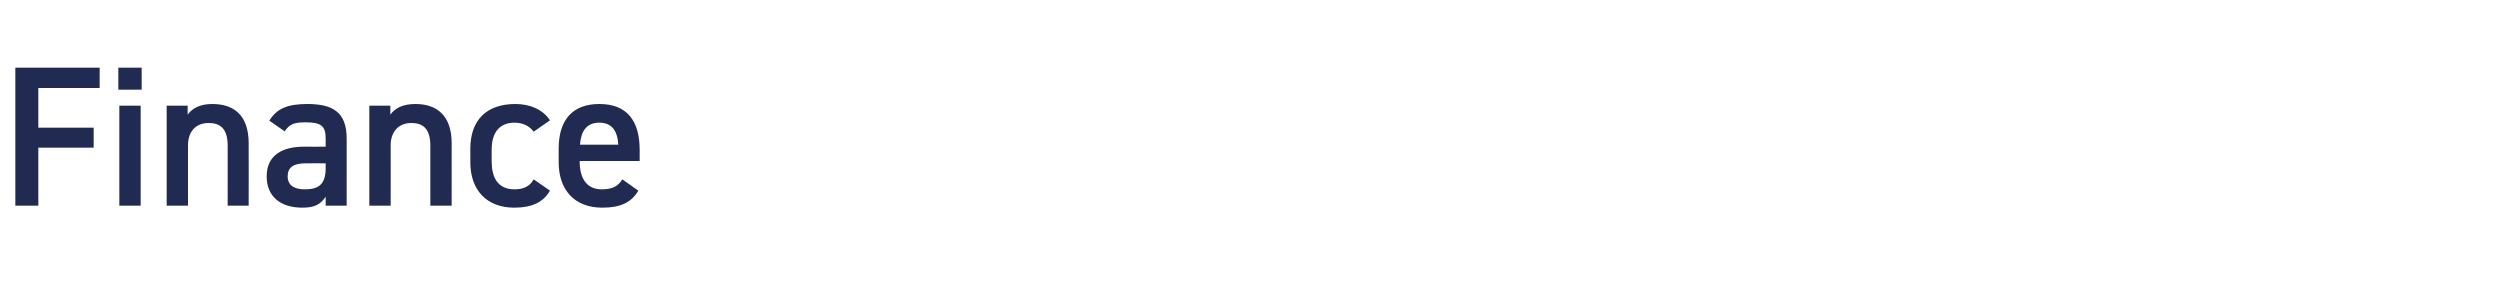 <?xml version="1.0" standalone="no"?><!DOCTYPE svg PUBLIC "-//W3C//DTD SVG 1.1//EN" "http://www.w3.org/Graphics/SVG/1.1/DTD/svg11.dtd"><svg xmlns="http://www.w3.org/2000/svg" version="1.1" width="750px" height="92.3px" viewBox="0 -15 750 92.3" style="top:-15px">  <desc>Finance</desc>  <defs/>  <g id="Polygon355704">    <path d="M 29.9 5.3 L 29.9 11.4 L 11.5 11.4 L 11.5 23.3 L 28.1 23.3 L 28.1 29.3 L 11.5 29.3 L 11.5 46.7 L 4.6 46.7 L 4.6 5.3 L 29.9 5.3 Z M 35.8 16.7 L 42.2 16.7 L 42.2 46.7 L 35.8 46.7 L 35.8 16.7 Z M 35.5 5.3 L 42.5 5.3 L 42.5 11.9 L 35.5 11.9 L 35.5 5.3 Z M 50 16.7 L 56.3 16.7 C 56.3 16.7 56.28 19.44 56.3 19.4 C 57.6 17.6 59.8 16.2 63.7 16.2 C 69.9 16.2 74.6 19.3 74.6 28 C 74.64 27.96 74.6 46.7 74.6 46.7 L 68.3 46.7 C 68.3 46.7 68.28 28.68 68.3 28.7 C 68.3 23.4 65.9 21.9 62.6 21.9 C 58.6 21.9 56.4 24.6 56.4 28.6 C 56.4 28.62 56.4 46.7 56.4 46.7 L 50 46.7 L 50 16.7 Z M 91.2 29 C 91.2 29.04 97.7 29 97.7 29 C 97.7 29 97.68 26.52 97.7 26.5 C 97.7 22.7 96.2 21.7 91.7 21.7 C 88.5 21.7 86.9 22.1 85.4 24.4 C 85.4 24.4 80.8 21.2 80.8 21.2 C 83 17.6 86.2 16.2 92.2 16.2 C 99.8 16.2 104 18.6 104 26.6 C 103.98 26.58 104 46.7 104 46.7 L 97.7 46.7 C 97.7 46.7 97.68 43.98 97.7 44 C 96.2 46.3 94.4 47.3 90.7 47.3 C 84.1 47.3 80 43.9 80 37.9 C 80 31.5 84.8 29 91.2 29 Z M 97.7 34 C 97.7 34 91.68 33.96 91.7 34 C 87.9 34 86.3 35.3 86.3 37.9 C 86.3 40.7 88.4 41.8 91.4 41.8 C 95.3 41.8 97.7 40.6 97.7 35.4 C 97.68 35.4 97.7 34 97.7 34 Z M 110.8 16.7 L 117.1 16.7 C 117.1 16.7 117.12 19.44 117.1 19.4 C 118.4 17.6 120.6 16.2 124.6 16.2 C 130.7 16.2 135.5 19.3 135.5 28 C 135.48 27.96 135.5 46.7 135.5 46.7 L 129.1 46.7 C 129.1 46.7 129.12 28.68 129.1 28.7 C 129.1 23.4 126.7 21.9 123.4 21.9 C 119.5 21.9 117.2 24.6 117.2 28.6 C 117.24 28.62 117.2 46.7 117.2 46.7 L 110.8 46.7 L 110.8 16.7 Z M 165 42.2 C 163 45.7 159.5 47.3 154.3 47.3 C 145.9 47.3 141.1 41.9 141.1 33.7 C 141.1 33.7 141.1 29.6 141.1 29.6 C 141.1 21 146 16.2 154.6 16.2 C 159.1 16.2 162.9 17.9 165 21.1 C 165 21.1 160.1 24.5 160.1 24.5 C 158.9 22.9 157 21.8 154.4 21.8 C 149.8 21.8 147.5 24.8 147.5 29.9 C 147.5 29.9 147.5 33.4 147.5 33.4 C 147.5 38.1 149.2 41.8 154.4 41.8 C 157 41.8 159 40.9 160.1 38.8 C 160.1 38.8 165 42.2 165 42.2 Z M 191.5 42.2 C 189.4 45.8 186 47.3 180.7 47.3 C 172.1 47.3 167.6 41.7 167.6 33.7 C 167.6 33.7 167.6 29.6 167.6 29.6 C 167.6 20.8 171.9 16.2 179.8 16.2 C 188 16.2 191.9 21.1 191.9 30 C 191.88 30 191.9 33.3 191.9 33.3 L 173.9 33.3 C 173.9 33.3 173.94 33.42 173.9 33.4 C 173.9 38.1 175.7 41.8 180.5 41.8 C 184 41.8 185.5 40.7 186.7 38.8 C 186.7 38.8 191.5 42.2 191.5 42.2 Z M 174 28.4 C 174 28.4 185.5 28.4 185.5 28.4 C 185.2 24 183.4 21.8 179.8 21.8 C 176 21.8 174.3 24.3 174 28.4 Z " stroke="none" fill="#212b51"/>  </g></svg>